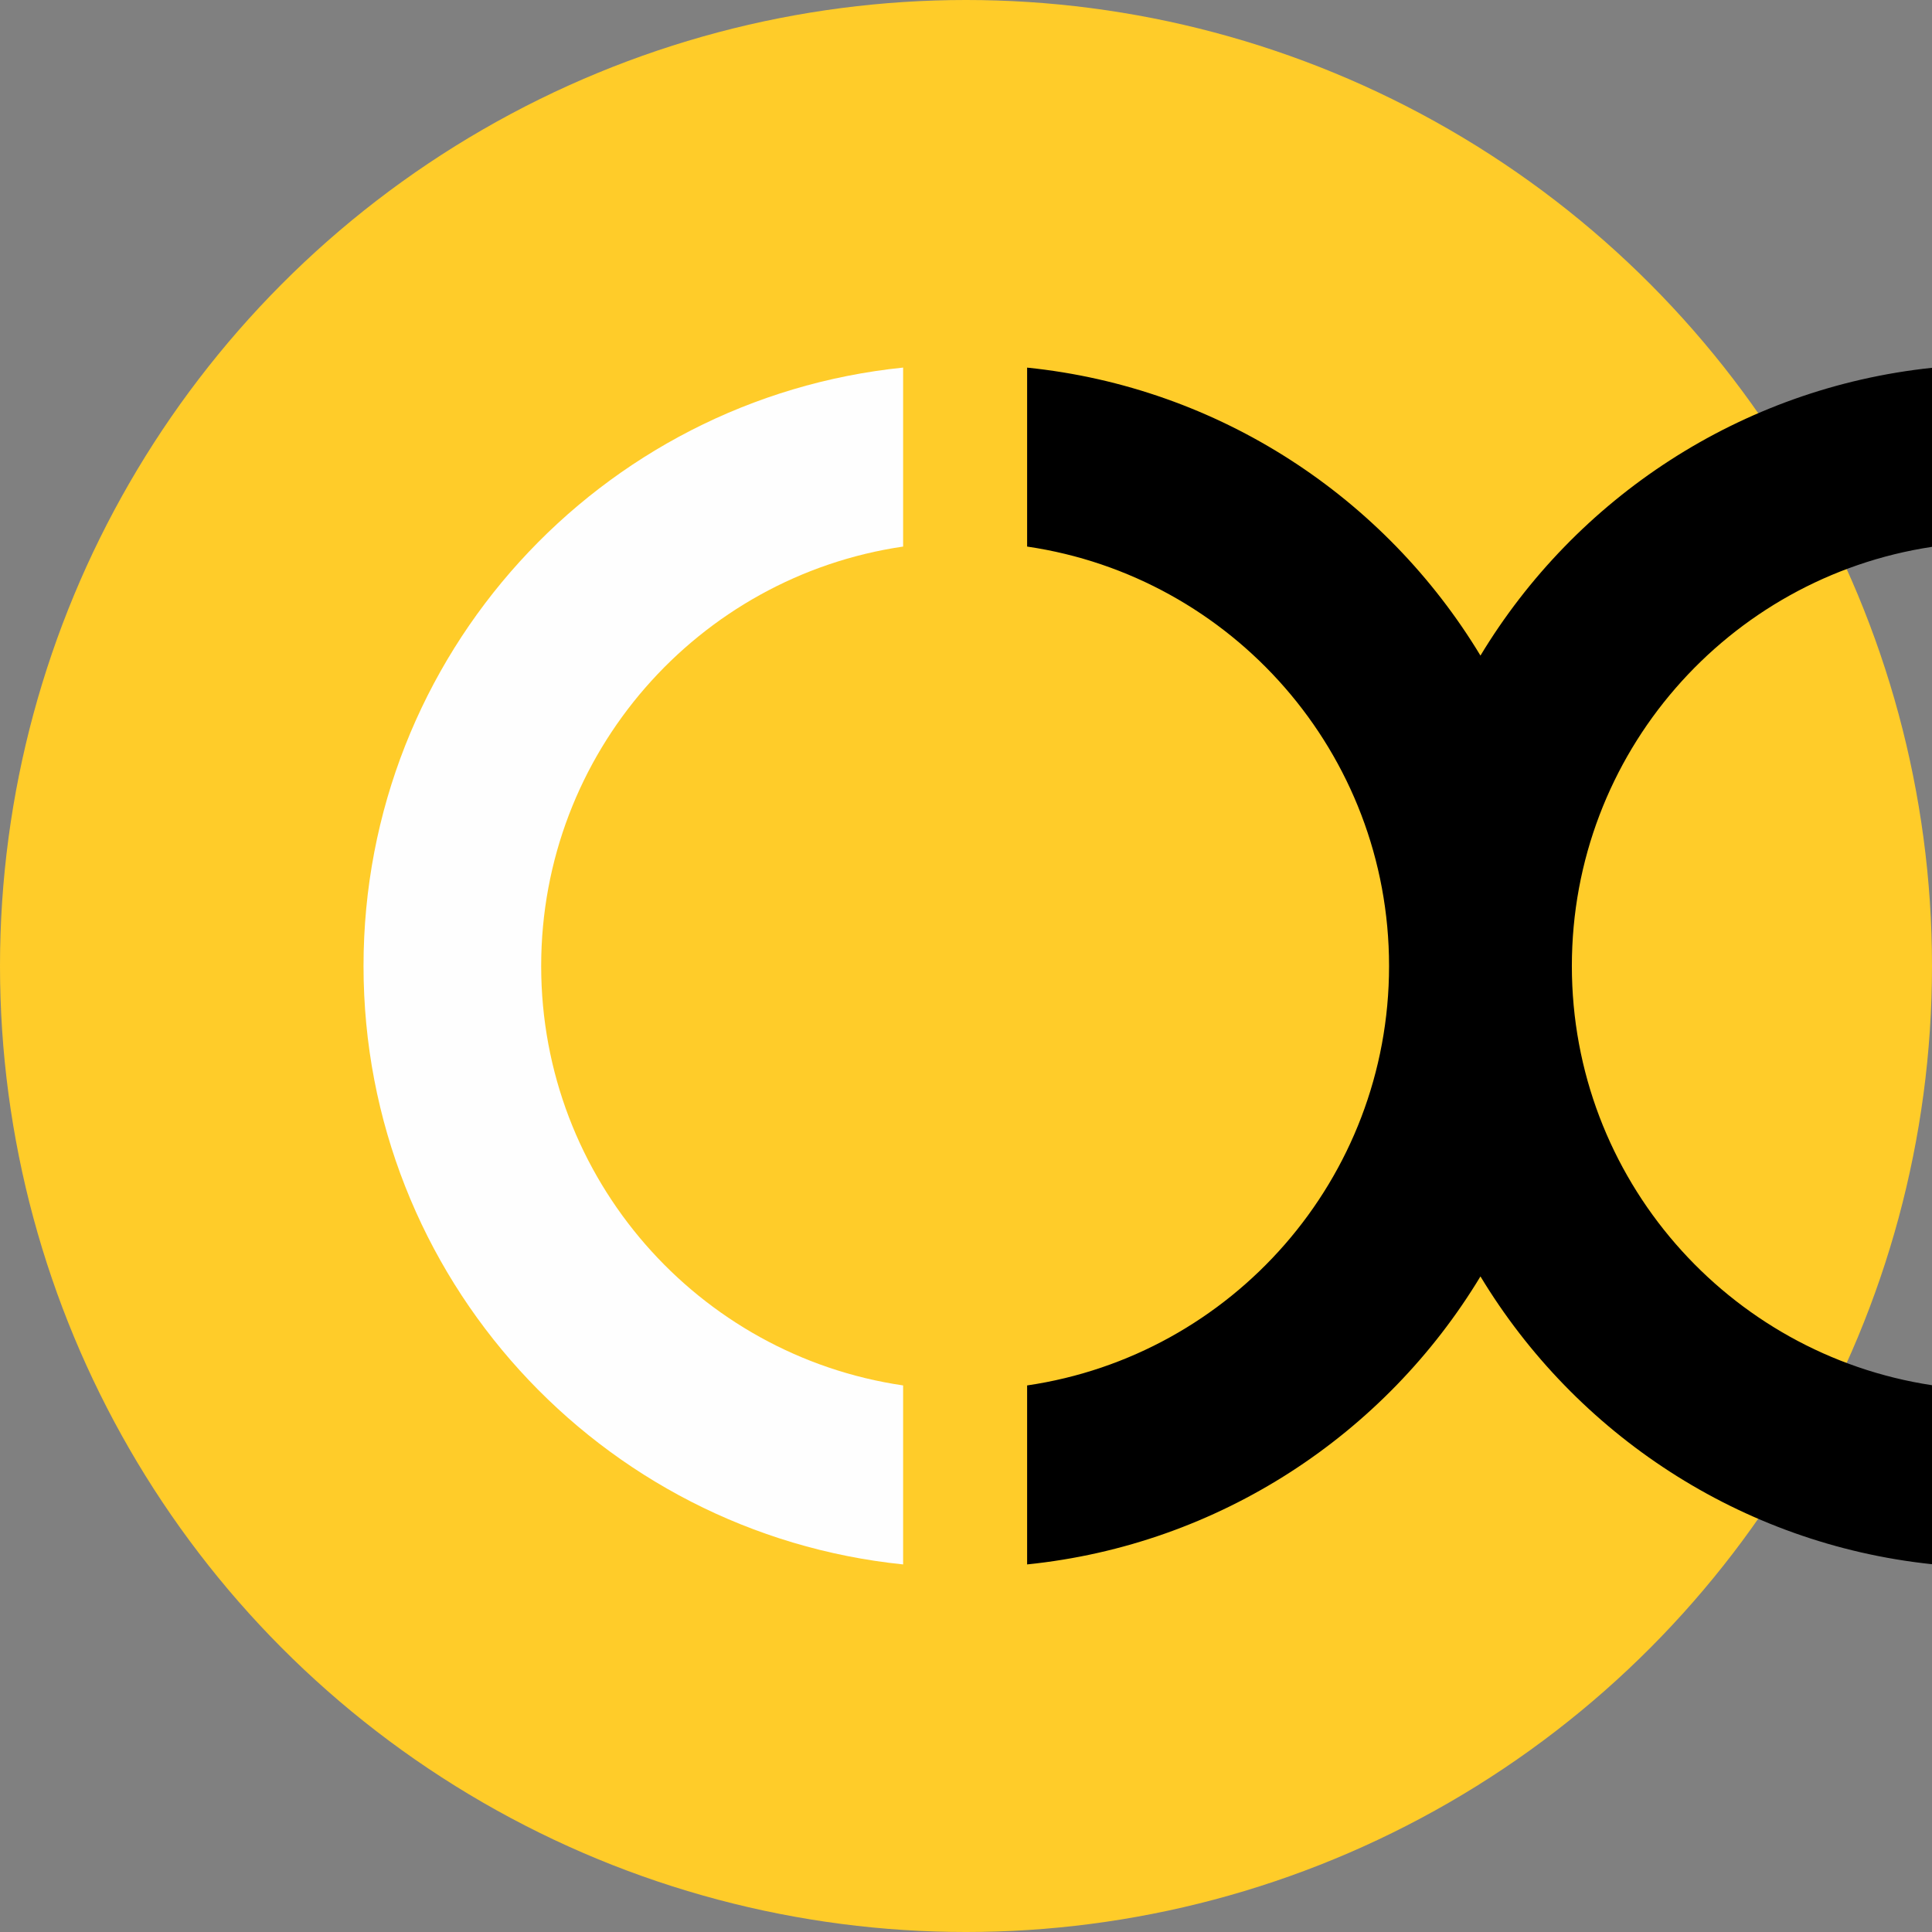 <?xml version="1.0" encoding="UTF-8"?>
<svg xmlns="http://www.w3.org/2000/svg" xmlns:xlink="http://www.w3.org/1999/xlink" xmlns:xodm="http://www.corel.com/coreldraw/odm/2003" xml:space="preserve" width="56.164mm" height="56.164mm" version="1.1" style="shape-rendering:geometricPrecision; text-rendering:geometricPrecision; image-rendering:optimizeQuality; fill-rule:evenodd; clip-rule:evenodd" viewBox="0 0 3680.59 3680.59"><rect x="0" y="0" width="3680.59" height="3680.59" fill="#808080" stroke="none"/> <defs> <style type="text/css"> .fil1 {fill:#FEFEFE} .fil0 {fill:#FFCC29} .fil2 {fill:black} </style> </defs> <g id="Camada_x0020_1">  <circle class="fil0" cx="1840.3" cy="1840.3" r="1840.3"></circle> <g id="_1992887958032"> <path class="fil1" d="M1720.51 2980.33c-577.48,-59.16 -1027.97,-546.99 -1027.97,-1140 0,-593.09 450.49,-1080.96 1027.97,-1140.06l0 340.98c-390.1,57.17 -689.53,393.18 -689.53,799.07 0,405.94 299.43,741.88 689.53,799.03l0 340.98z"></path> <path class="fil2" d="M3680.59 700.69c-365.27,38.56 -679.36,248.64 -860.22,548.24 -181.45,-300.52 -496.84,-511.11 -863.64,-548.59l0 340.91c390.03,57.17 689.51,393.18 689.51,799.07 0,405.91 -299.48,741.88 -689.51,799.03l0 340.98c366.8,-37.52 682.18,-248.09 863.64,-548.65 180.86,299.55 494.95,509.74 860.22,548.26l0 -341.02c-388.42,-58.72 -686.09,-393.95 -686.09,-798.59 0,-404.77 297.67,-739.96 686.09,-798.54l0 -341.09z"></path> </g> </g> </svg>
